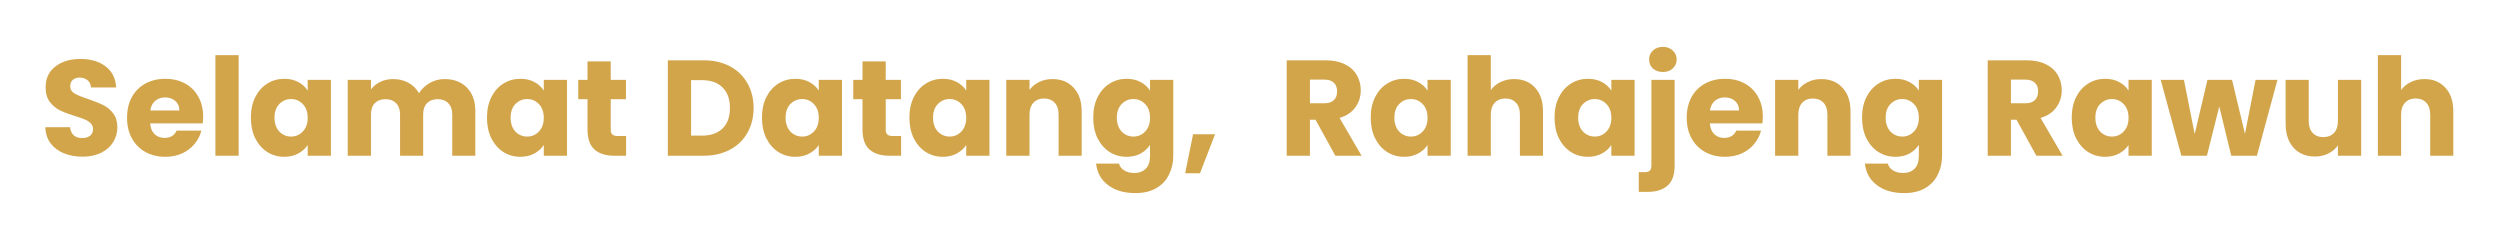 <svg width="883" height="85" viewBox="0 0 883 85" fill="none" xmlns="http://www.w3.org/2000/svg">
<g filter="url(#filter0_dd_726_54)">
<path d="M29.168 47.336C26.704 47.336 24.496 46.936 22.544 46.136C20.592 45.336 19.024 44.152 17.84 42.584C16.688 41.016 16.08 39.128 16.016 36.92H24.752C24.88 38.168 25.312 39.128 26.048 39.8C26.784 40.44 27.744 40.76 28.928 40.76C30.144 40.76 31.104 40.488 31.808 39.944C32.512 39.368 32.864 38.584 32.864 37.592C32.864 36.76 32.576 36.072 32 35.528C31.456 34.984 30.768 34.536 29.936 34.184C29.136 33.832 27.984 33.432 26.48 32.984C24.304 32.312 22.528 31.64 21.152 30.968C19.776 30.296 18.592 29.304 17.6 27.992C16.608 26.68 16.112 24.968 16.112 22.856C16.112 19.72 17.248 17.272 19.52 15.512C21.792 13.72 24.752 12.824 28.4 12.824C32.112 12.824 35.104 13.72 37.376 15.512C39.648 17.272 40.864 19.736 41.024 22.904H32.144C32.08 21.816 31.68 20.968 30.944 20.36C30.208 19.72 29.264 19.4 28.112 19.4C27.12 19.4 26.32 19.672 25.712 20.216C25.104 20.728 24.8 21.48 24.8 22.472C24.8 23.56 25.312 24.408 26.336 25.016C27.36 25.624 28.96 26.28 31.136 26.984C33.312 27.72 35.072 28.424 36.416 29.096C37.792 29.768 38.976 30.744 39.968 32.024C40.96 33.304 41.456 34.952 41.456 36.968C41.456 38.888 40.96 40.632 39.968 42.2C39.008 43.768 37.6 45.016 35.744 45.944C33.888 46.872 31.696 47.336 29.168 47.336Z" fill="#D2A54B"/>
<path d="M71.755 33.176C71.755 33.944 71.707 34.744 71.611 35.576H53.035C53.163 37.24 53.691 38.52 54.619 39.416C55.579 40.28 56.747 40.712 58.123 40.712C60.171 40.712 61.595 39.848 62.395 38.12H71.131C70.683 39.88 69.867 41.464 68.683 42.872C67.531 44.28 66.075 45.384 64.315 46.184C62.555 46.984 60.587 47.384 58.411 47.384C55.787 47.384 53.451 46.824 51.403 45.704C49.355 44.584 47.755 42.984 46.603 40.904C45.451 38.824 44.875 36.392 44.875 33.608C44.875 30.824 45.435 28.392 46.555 26.312C47.707 24.232 49.307 22.632 51.355 21.512C53.403 20.392 55.755 19.832 58.411 19.832C61.003 19.832 63.307 20.376 65.323 21.464C67.339 22.552 68.907 24.104 70.027 26.12C71.179 28.136 71.755 30.488 71.755 33.176ZM63.355 31.016C63.355 29.608 62.875 28.488 61.915 27.656C60.955 26.824 59.755 26.408 58.315 26.408C56.939 26.408 55.771 26.808 54.811 27.608C53.883 28.408 53.307 29.544 53.083 31.016H63.355Z" fill="#D2A54B"/>
<path d="M84.293 11.48V47H76.085V11.48H84.293Z" fill="#D2A54B"/>
<path d="M88.61 33.56C88.61 30.808 89.122 28.392 90.146 26.312C91.202 24.232 92.626 22.632 94.418 21.512C96.21 20.392 98.21 19.832 100.418 19.832C102.306 19.832 103.954 20.216 105.362 20.984C106.802 21.752 107.906 22.76 108.674 24.008V20.216H116.882V47H108.674V43.208C107.874 44.456 106.754 45.464 105.314 46.232C103.906 47 102.258 47.384 100.37 47.384C98.194 47.384 96.21 46.824 94.418 45.704C92.626 44.552 91.202 42.936 90.146 40.856C89.122 38.744 88.61 36.312 88.61 33.56ZM108.674 33.608C108.674 31.56 108.098 29.944 106.946 28.76C105.826 27.576 104.45 26.984 102.818 26.984C101.186 26.984 99.794 27.576 98.642 28.76C97.522 29.912 96.962 31.512 96.962 33.56C96.962 35.608 97.522 37.24 98.642 38.456C99.794 39.64 101.186 40.232 102.818 40.232C104.45 40.232 105.826 39.64 106.946 38.456C108.098 37.272 108.674 35.656 108.674 33.608Z" fill="#D2A54B"/>
<path d="M156.996 19.928C160.324 19.928 162.964 20.936 164.916 22.952C166.9 24.968 167.892 27.768 167.892 31.352V47H159.732V32.456C159.732 30.728 159.268 29.4 158.34 28.472C157.444 27.512 156.196 27.032 154.596 27.032C152.996 27.032 151.732 27.512 150.804 28.472C149.908 29.4 149.46 30.728 149.46 32.456V47H141.3V32.456C141.3 30.728 140.836 29.4 139.908 28.472C139.012 27.512 137.764 27.032 136.164 27.032C134.564 27.032 133.3 27.512 132.372 28.472C131.476 29.4 131.028 30.728 131.028 32.456V47H122.82V20.216H131.028V23.576C131.86 22.456 132.948 21.576 134.292 20.936C135.636 20.264 137.156 19.928 138.852 19.928C140.868 19.928 142.66 20.36 144.228 21.224C145.828 22.088 147.076 23.32 147.972 24.92C148.9 23.448 150.164 22.248 151.764 21.32C153.364 20.392 155.108 19.928 156.996 19.928Z" fill="#D2A54B"/>
<path d="M172 33.56C172 30.808 172.512 28.392 173.536 26.312C174.592 24.232 176.016 22.632 177.808 21.512C179.6 20.392 181.6 19.832 183.808 19.832C185.696 19.832 187.344 20.216 188.752 20.984C190.192 21.752 191.296 22.76 192.064 24.008V20.216H200.272V47H192.064V43.208C191.264 44.456 190.144 45.464 188.704 46.232C187.296 47 185.648 47.384 183.76 47.384C181.584 47.384 179.6 46.824 177.808 45.704C176.016 44.552 174.592 42.936 173.536 40.856C172.512 38.744 172 36.312 172 33.56ZM192.064 33.608C192.064 31.56 191.488 29.944 190.336 28.76C189.216 27.576 187.84 26.984 186.208 26.984C184.576 26.984 183.184 27.576 182.032 28.76C180.912 29.912 180.352 31.512 180.352 33.56C180.352 35.608 180.912 37.24 182.032 38.456C183.184 39.64 184.576 40.232 186.208 40.232C187.84 40.232 189.216 39.64 190.336 38.456C191.488 37.272 192.064 35.656 192.064 33.608Z" fill="#D2A54B"/>
<path d="M221.138 40.04V47H216.962C213.986 47 211.666 46.28 210.002 44.84C208.338 43.368 207.506 40.984 207.506 37.688V27.032H204.242V20.216H207.506V13.688H215.714V20.216H221.09V27.032H215.714V37.784C215.714 38.584 215.906 39.16 216.29 39.512C216.674 39.864 217.314 40.04 218.21 40.04H221.138Z" fill="#D2A54B"/>
<path d="M248.506 13.304C252.058 13.304 255.162 14.008 257.818 15.416C260.474 16.824 262.522 18.808 263.962 21.368C265.434 23.896 266.17 26.824 266.17 30.152C266.17 33.448 265.434 36.376 263.962 38.936C262.522 41.496 260.458 43.48 257.77 44.888C255.114 46.296 252.026 47 248.506 47H235.882V13.304H248.506ZM247.978 39.896C251.082 39.896 253.498 39.048 255.226 37.352C256.954 35.656 257.818 33.256 257.818 30.152C257.818 27.048 256.954 24.632 255.226 22.904C253.498 21.176 251.082 20.312 247.978 20.312H244.09V39.896H247.978Z" fill="#D2A54B"/>
<path d="M269.125 33.56C269.125 30.808 269.637 28.392 270.661 26.312C271.717 24.232 273.141 22.632 274.933 21.512C276.725 20.392 278.725 19.832 280.933 19.832C282.821 19.832 284.469 20.216 285.877 20.984C287.317 21.752 288.421 22.76 289.189 24.008V20.216H297.397V47H289.189V43.208C288.389 44.456 287.269 45.464 285.829 46.232C284.421 47 282.773 47.384 280.885 47.384C278.709 47.384 276.725 46.824 274.933 45.704C273.141 44.552 271.717 42.936 270.661 40.856C269.637 38.744 269.125 36.312 269.125 33.56ZM289.189 33.608C289.189 31.56 288.613 29.944 287.461 28.76C286.341 27.576 284.965 26.984 283.333 26.984C281.701 26.984 280.309 27.576 279.157 28.76C278.037 29.912 277.477 31.512 277.477 33.56C277.477 35.608 278.037 37.24 279.157 38.456C280.309 39.64 281.701 40.232 283.333 40.232C284.965 40.232 286.341 39.64 287.461 38.456C288.613 37.272 289.189 35.656 289.189 33.608Z" fill="#D2A54B"/>
<path d="M318.263 40.04V47H314.087C311.111 47 308.792 46.28 307.128 44.84C305.464 43.368 304.632 40.984 304.632 37.688V27.032H301.367V20.216H304.632V13.688H312.839V20.216H318.215V27.032H312.839V37.784C312.839 38.584 313.031 39.16 313.415 39.512C313.799 39.864 314.439 40.04 315.335 40.04H318.263Z" fill="#D2A54B"/>
<path d="M321.203 33.56C321.203 30.808 321.716 28.392 322.74 26.312C323.796 24.232 325.219 22.632 327.011 21.512C328.803 20.392 330.803 19.832 333.011 19.832C334.899 19.832 336.547 20.216 337.955 20.984C339.395 21.752 340.499 22.76 341.267 24.008V20.216H349.475V47H341.267V43.208C340.467 44.456 339.348 45.464 337.908 46.232C336.5 47 334.852 47.384 332.964 47.384C330.788 47.384 328.803 46.824 327.011 45.704C325.219 44.552 323.796 42.936 322.74 40.856C321.716 38.744 321.203 36.312 321.203 33.56ZM341.267 33.608C341.267 31.56 340.691 29.944 339.539 28.76C338.419 27.576 337.043 26.984 335.411 26.984C333.78 26.984 332.388 27.576 331.236 28.76C330.116 29.912 329.555 31.512 329.555 33.56C329.555 35.608 330.116 37.24 331.236 38.456C332.388 39.64 333.78 40.232 335.411 40.232C337.043 40.232 338.419 39.64 339.539 38.456C340.691 37.272 341.267 35.656 341.267 33.608Z" fill="#D2A54B"/>
<path d="M371.734 19.928C374.87 19.928 377.366 20.952 379.222 23C381.11 25.016 382.054 27.8 382.054 31.352V47H373.894V32.456C373.894 30.664 373.43 29.272 372.502 28.28C371.574 27.288 370.326 26.792 368.758 26.792C367.19 26.792 365.942 27.288 365.014 28.28C364.086 29.272 363.622 30.664 363.622 32.456V47H355.414V20.216H363.622V23.768C364.454 22.584 365.574 21.656 366.982 20.984C368.39 20.28 369.974 19.928 371.734 19.928Z" fill="#D2A54B"/>
<path d="M397.933 19.832C399.821 19.832 401.469 20.216 402.877 20.984C404.317 21.752 405.421 22.76 406.189 24.008V20.216H414.397V46.952C414.397 49.416 413.901 51.64 412.909 53.624C411.949 55.64 410.461 57.24 408.445 58.424C406.461 59.608 403.981 60.2 401.005 60.2C397.037 60.2 393.821 59.256 391.357 57.368C388.893 55.512 387.485 52.984 387.133 49.784H395.245C395.501 50.808 396.109 51.608 397.069 52.184C398.029 52.792 399.213 53.096 400.621 53.096C402.317 53.096 403.661 52.6 404.653 51.608C405.677 50.648 406.189 49.096 406.189 46.952V43.16C405.389 44.408 404.285 45.432 402.877 46.232C401.469 47 399.821 47.384 397.933 47.384C395.725 47.384 393.725 46.824 391.933 45.704C390.141 44.552 388.717 42.936 387.661 40.856C386.637 38.744 386.125 36.312 386.125 33.56C386.125 30.808 386.637 28.392 387.661 26.312C388.717 24.232 390.141 22.632 391.933 21.512C393.725 20.392 395.725 19.832 397.933 19.832ZM406.189 33.608C406.189 31.56 405.613 29.944 404.461 28.76C403.341 27.576 401.965 26.984 400.333 26.984C398.701 26.984 397.309 27.576 396.157 28.76C395.037 29.912 394.477 31.512 394.477 33.56C394.477 35.608 395.037 37.24 396.157 38.456C397.309 39.64 398.701 40.232 400.333 40.232C401.965 40.232 403.341 39.64 404.461 38.456C405.613 37.272 406.189 35.656 406.189 33.608Z" fill="#D2A54B"/>
<path d="M429.167 39.416L423.839 53.192H418.607L421.391 39.416H429.167Z" fill="#D2A54B"/>
<path d="M471.645 47L464.636 34.28H462.668V47H454.46V13.304H468.236C470.892 13.304 473.148 13.768 475.004 14.696C476.892 15.624 478.3 16.904 479.228 18.536C480.156 20.136 480.62 21.928 480.62 23.912C480.62 26.152 479.98 28.152 478.701 29.912C477.453 31.672 475.596 32.92 473.132 33.656L480.908 47H471.645ZM462.668 28.472H467.757C469.26 28.472 470.38 28.104 471.116 27.368C471.884 26.632 472.268 25.592 472.268 24.248C472.268 22.968 471.884 21.96 471.116 21.224C470.38 20.488 469.26 20.12 467.757 20.12H462.668V28.472Z" fill="#D2A54B"/>
<path d="M484.141 33.56C484.141 30.808 484.653 28.392 485.677 26.312C486.733 24.232 488.157 22.632 489.949 21.512C491.741 20.392 493.741 19.832 495.949 19.832C497.837 19.832 499.485 20.216 500.893 20.984C502.333 21.752 503.437 22.76 504.205 24.008V20.216H512.413V47H504.205V43.208C503.405 44.456 502.285 45.464 500.845 46.232C499.437 47 497.789 47.384 495.901 47.384C493.725 47.384 491.741 46.824 489.949 45.704C488.157 44.552 486.733 42.936 485.677 40.856C484.653 38.744 484.141 36.312 484.141 33.56ZM504.205 33.608C504.205 31.56 503.629 29.944 502.477 28.76C501.357 27.576 499.981 26.984 498.349 26.984C496.717 26.984 495.325 27.576 494.173 28.76C493.053 29.912 492.493 31.512 492.493 33.56C492.493 35.608 493.053 37.24 494.173 38.456C495.325 39.64 496.717 40.232 498.349 40.232C499.981 40.232 501.357 39.64 502.477 38.456C503.629 37.272 504.205 35.656 504.205 33.608Z" fill="#D2A54B"/>
<path d="M534.815 19.928C537.887 19.928 540.351 20.952 542.207 23C544.063 25.016 544.991 27.8 544.991 31.352V47H536.831V32.456C536.831 30.664 536.367 29.272 535.439 28.28C534.511 27.288 533.263 26.792 531.695 26.792C530.127 26.792 528.879 27.288 527.951 28.28C527.023 29.272 526.559 30.664 526.559 32.456V47H518.351V11.48H526.559V23.816C527.391 22.632 528.527 21.688 529.967 20.984C531.407 20.28 533.023 19.928 534.815 19.928Z" fill="#D2A54B"/>
<path d="M549.063 33.56C549.063 30.808 549.575 28.392 550.599 26.312C551.655 24.232 553.079 22.632 554.871 21.512C556.663 20.392 558.663 19.832 560.871 19.832C562.759 19.832 564.407 20.216 565.815 20.984C567.255 21.752 568.359 22.76 569.127 24.008V20.216H577.335V47H569.127V43.208C568.327 44.456 567.207 45.464 565.767 46.232C564.359 47 562.711 47.384 560.823 47.384C558.647 47.384 556.663 46.824 554.871 45.704C553.079 44.552 551.655 42.936 550.599 40.856C549.575 38.744 549.063 36.312 549.063 33.56ZM569.127 33.608C569.127 31.56 568.551 29.944 567.399 28.76C566.279 27.576 564.903 26.984 563.271 26.984C561.639 26.984 560.247 27.576 559.095 28.76C557.975 29.912 557.415 31.512 557.415 33.56C557.415 35.608 557.975 37.24 559.095 38.456C560.247 39.64 561.639 40.232 563.271 40.232C564.903 40.232 566.279 39.64 567.399 38.456C568.551 37.272 569.127 35.656 569.127 33.608Z" fill="#D2A54B"/>
<path d="M587.353 17.432C585.913 17.432 584.729 17.016 583.801 16.184C582.905 15.32 582.457 14.264 582.457 13.016C582.457 11.736 582.905 10.68 583.801 9.848C584.729 8.984 585.913 8.552 587.353 8.552C588.761 8.552 589.913 8.984 590.809 9.848C591.737 10.68 592.201 11.736 592.201 13.016C592.201 14.264 591.737 15.32 590.809 16.184C589.913 17.016 588.761 17.432 587.353 17.432ZM591.481 50.456C591.481 53.752 590.649 56.12 588.985 57.56C587.321 59.032 585.001 59.768 582.025 59.768H578.809V52.808H580.777C581.673 52.808 582.313 52.632 582.697 52.28C583.081 51.928 583.273 51.352 583.273 50.552V20.216H591.481V50.456Z" fill="#D2A54B"/>
<path d="M622.63 33.176C622.63 33.944 622.582 34.744 622.486 35.576H603.91C604.038 37.24 604.566 38.52 605.494 39.416C606.454 40.28 607.622 40.712 608.998 40.712C611.046 40.712 612.47 39.848 613.27 38.12H622.006C621.558 39.88 620.742 41.464 619.558 42.872C618.406 44.28 616.95 45.384 615.19 46.184C613.43 46.984 611.462 47.384 609.286 47.384C606.662 47.384 604.326 46.824 602.278 45.704C600.23 44.584 598.63 42.984 597.478 40.904C596.326 38.824 595.75 36.392 595.75 33.608C595.75 30.824 596.31 28.392 597.43 26.312C598.582 24.232 600.182 22.632 602.23 21.512C604.278 20.392 606.63 19.832 609.286 19.832C611.878 19.832 614.182 20.376 616.198 21.464C618.214 22.552 619.782 24.104 620.902 26.12C622.054 28.136 622.63 30.488 622.63 33.176ZM614.23 31.016C614.23 29.608 613.75 28.488 612.79 27.656C611.83 26.824 610.63 26.408 609.19 26.408C607.814 26.408 606.646 26.808 605.686 27.608C604.758 28.408 604.182 29.544 603.958 31.016H614.23Z" fill="#D2A54B"/>
<path d="M643.281 19.928C646.417 19.928 648.912 20.952 650.768 23C652.656 25.016 653.6 27.8 653.6 31.352V47H645.44V32.456C645.44 30.664 644.976 29.272 644.048 28.28C643.12 27.288 641.872 26.792 640.305 26.792C638.737 26.792 637.488 27.288 636.56 28.28C635.633 29.272 635.169 30.664 635.169 32.456V47H626.961V20.216H635.169V23.768C636 22.584 637.12 21.656 638.529 20.984C639.937 20.28 641.521 19.928 643.281 19.928Z" fill="#D2A54B"/>
<path d="M669.48 19.832C671.368 19.832 673.016 20.216 674.424 20.984C675.864 21.752 676.968 22.76 677.736 24.008V20.216H685.944V46.952C685.944 49.416 685.448 51.64 684.456 53.624C683.496 55.64 682.008 57.24 679.992 58.424C678.008 59.608 675.528 60.2 672.552 60.2C668.584 60.2 665.368 59.256 662.904 57.368C660.44 55.512 659.032 52.984 658.68 49.784H666.792C667.048 50.808 667.656 51.608 668.616 52.184C669.576 52.792 670.76 53.096 672.168 53.096C673.864 53.096 675.208 52.6 676.2 51.608C677.224 50.648 677.736 49.096 677.736 46.952V43.16C676.936 44.408 675.832 45.432 674.424 46.232C673.016 47 671.368 47.384 669.48 47.384C667.272 47.384 665.272 46.824 663.48 45.704C661.688 44.552 660.264 42.936 659.208 40.856C658.184 38.744 657.672 36.312 657.672 33.56C657.672 30.808 658.184 28.392 659.208 26.312C660.264 24.232 661.688 22.632 663.48 21.512C665.272 20.392 667.272 19.832 669.48 19.832ZM677.736 33.608C677.736 31.56 677.16 29.944 676.008 28.76C674.888 27.576 673.512 26.984 671.88 26.984C670.248 26.984 668.856 27.576 667.704 28.76C666.584 29.912 666.024 31.512 666.024 33.56C666.024 35.608 666.584 37.24 667.704 38.456C668.856 39.64 670.248 40.232 671.88 40.232C673.512 40.232 674.888 39.64 676.008 38.456C677.16 37.272 677.736 35.656 677.736 33.608Z" fill="#D2A54B"/>
<path d="M719.238 47L712.23 34.28H710.262V47H702.054V13.304H715.83C718.486 13.304 720.742 13.768 722.598 14.696C724.486 15.624 725.894 16.904 726.822 18.536C727.75 20.136 728.214 21.928 728.214 23.912C728.214 26.152 727.574 28.152 726.294 29.912C725.046 31.672 723.19 32.92 720.726 33.656L728.502 47H719.238ZM710.262 28.472H715.35C716.854 28.472 717.974 28.104 718.71 27.368C719.478 26.632 719.862 25.592 719.862 24.248C719.862 22.968 719.478 21.96 718.71 21.224C717.974 20.488 716.854 20.12 715.35 20.12H710.262V28.472Z" fill="#D2A54B"/>
<path d="M731.735 33.56C731.735 30.808 732.247 28.392 733.271 26.312C734.327 24.232 735.751 22.632 737.543 21.512C739.335 20.392 741.335 19.832 743.543 19.832C745.431 19.832 747.079 20.216 748.487 20.984C749.927 21.752 751.031 22.76 751.799 24.008V20.216H760.007V47H751.799V43.208C750.999 44.456 749.879 45.464 748.439 46.232C747.031 47 745.383 47.384 743.495 47.384C741.319 47.384 739.335 46.824 737.543 45.704C735.751 44.552 734.327 42.936 733.271 40.856C732.247 38.744 731.735 36.312 731.735 33.56ZM751.799 33.608C751.799 31.56 751.223 29.944 750.071 28.76C748.951 27.576 747.575 26.984 745.943 26.984C744.311 26.984 742.919 27.576 741.767 28.76C740.647 29.912 740.087 31.512 740.087 33.56C740.087 35.608 740.647 37.24 741.767 38.456C742.919 39.64 744.311 40.232 745.943 40.232C747.575 40.232 748.951 39.64 750.071 38.456C751.223 37.272 751.799 35.656 751.799 33.608Z" fill="#D2A54B"/>
<path d="M804.393 20.216L797.145 47H788.073L783.849 29.624L779.481 47H770.457L763.161 20.216H771.369L775.161 39.368L779.673 20.216H788.361L792.921 39.272L796.665 20.216H804.393Z" fill="#D2A54B"/>
<path d="M833.971 20.216V47H825.763V43.352C824.931 44.536 823.795 45.496 822.355 46.232C820.947 46.936 819.379 47.288 817.651 47.288C815.603 47.288 813.795 46.84 812.227 45.944C810.659 45.016 809.443 43.688 808.579 41.96C807.715 40.232 807.283 38.2 807.283 35.864V20.216H815.443V34.76C815.443 36.552 815.907 37.944 816.835 38.936C817.763 39.928 819.011 40.424 820.579 40.424C822.179 40.424 823.443 39.928 824.371 38.936C825.299 37.944 825.763 36.552 825.763 34.76V20.216H833.971Z" fill="#D2A54B"/>
<path d="M856.331 19.928C859.403 19.928 861.867 20.952 863.723 23C865.579 25.016 866.507 27.8 866.507 31.352V47H858.347V32.456C858.347 30.664 857.883 29.272 856.955 28.28C856.027 27.288 854.779 26.792 853.211 26.792C851.643 26.792 850.395 27.288 849.467 28.28C848.539 29.272 848.075 30.664 848.075 32.456V47H839.867V11.48H848.075V23.816C848.907 22.632 850.043 21.688 851.483 20.984C852.923 20.28 854.539 19.928 856.331 19.928Z" fill="#D2A54B"/>
</g>
<defs>
<filter id="filter0_dd_726_54" x="0.016" y="0.552" width="882.491" height="83.648" filterUnits="userSpaceOnUse" color-interpolation-filters="sRGB">
<feFlood flood-opacity="0" result="BackgroundImageFix"/>
<feColorMatrix in="SourceAlpha" type="matrix" values="0 0 0 0 0 0 0 0 0 0 0 0 0 0 0 0 0 0 127 0" result="hardAlpha"/>
<feOffset dy="8"/>
<feGaussianBlur stdDeviation="8"/>
<feColorMatrix type="matrix" values="0 0 0 0 0 0 0 0 0 0 0 0 0 0 0 0 0 0 0.08 0"/>
<feBlend mode="normal" in2="BackgroundImageFix" result="effect1_dropShadow_726_54"/>
<feColorMatrix in="SourceAlpha" type="matrix" values="0 0 0 0 0 0 0 0 0 0 0 0 0 0 0 0 0 0 127 0" result="hardAlpha"/>
<feOffset/>
<feGaussianBlur stdDeviation="2"/>
<feColorMatrix type="matrix" values="0 0 0 0 0 0 0 0 0 0 0 0 0 0 0 0 0 0 0.04 0"/>
<feBlend mode="normal" in2="effect1_dropShadow_726_54" result="effect2_dropShadow_726_54"/>
<feBlend mode="normal" in="SourceGraphic" in2="effect2_dropShadow_726_54" result="shape"/>
</filter>
</defs>
</svg>
